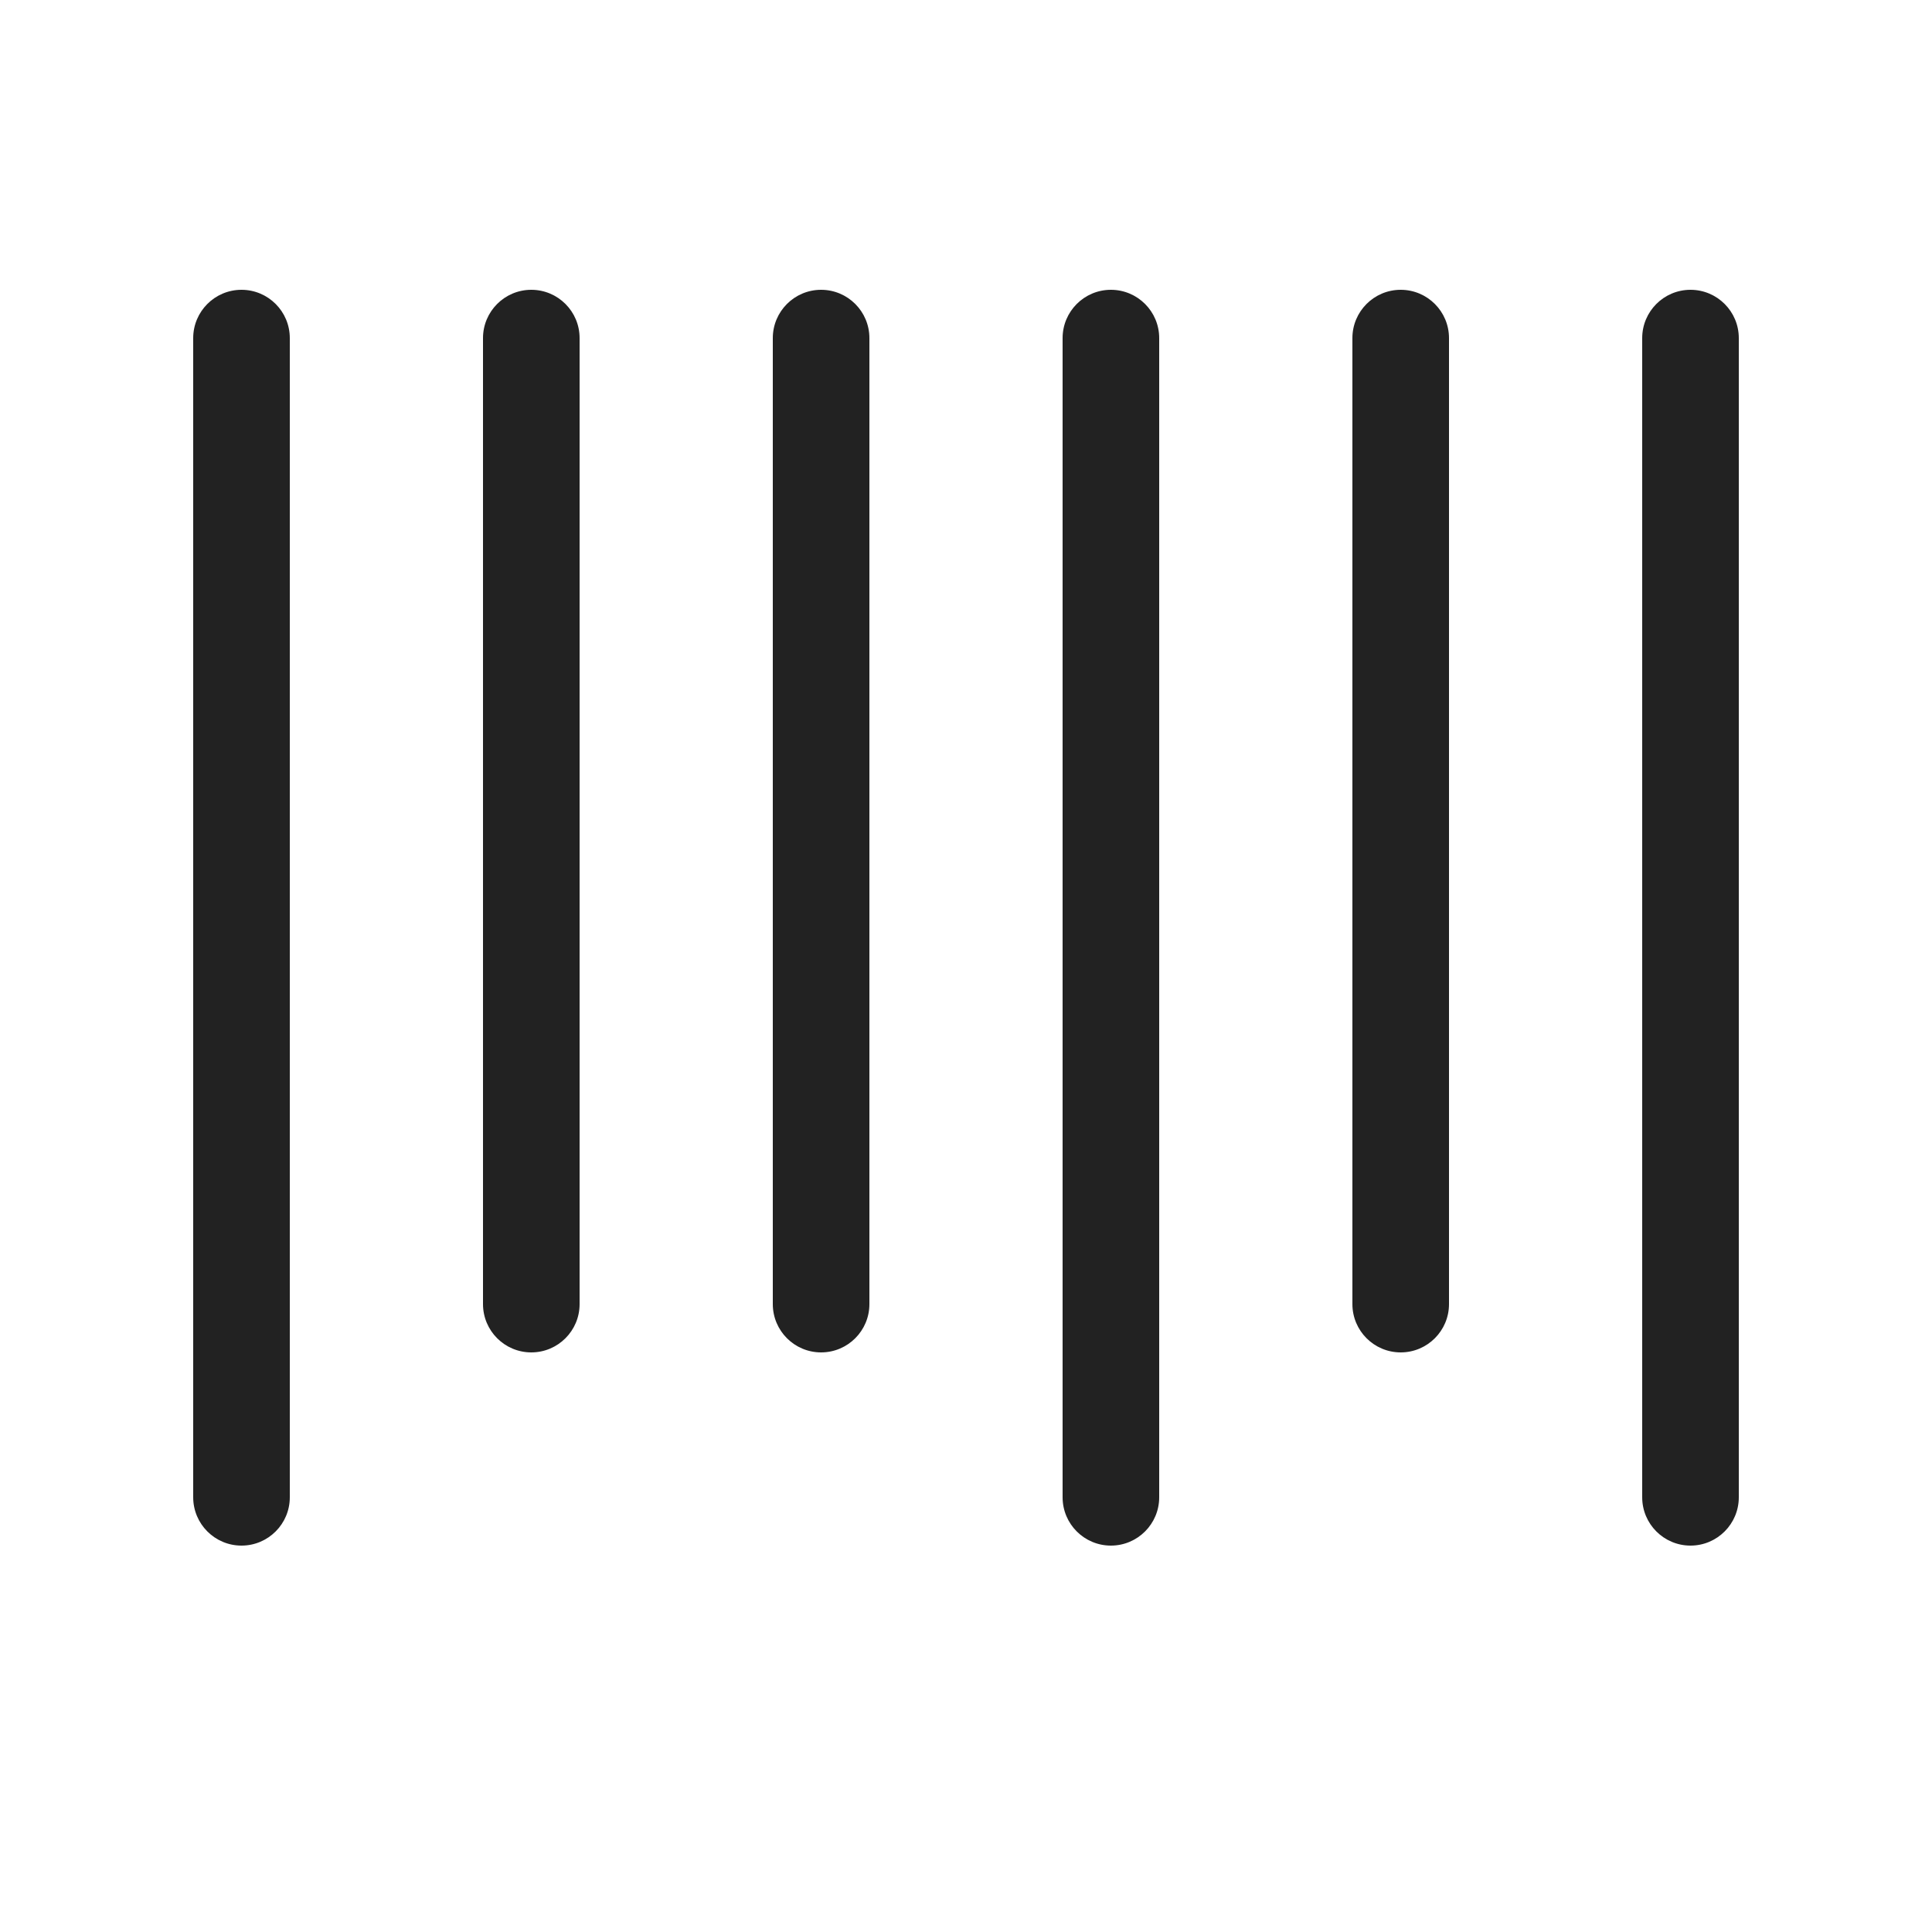 <svg width="20" height="20" viewBox="0 0 20 20" fill="none" xmlns="http://www.w3.org/2000/svg">
<path d="M3 3.5C3 3.224 2.776 3 2.5 3C2.224 3 2 3.224 2 3.5V15.5C2 15.776 2.224 16 2.5 16C2.776 16 3 15.776 3 15.5V3.5Z" fill="#222222"/>
<path d="M5.5 3C5.776 3 6 3.224 6 3.5V13.5C6 13.776 5.776 14 5.5 14C5.224 14 5 13.776 5 13.5V3.5C5 3.224 5.224 3 5.5 3Z" fill="#222222"/>
<path d="M9 3.5C9 3.224 8.776 3 8.5 3C8.224 3 8 3.224 8 3.5V13.5C8 13.776 8.224 14 8.5 14C8.776 14 9 13.776 9 13.5V3.5Z" fill="#222222"/>
<path d="M11.5 3C11.776 3 12 3.224 12 3.5V15.5C12 15.776 11.776 16 11.5 16C11.224 16 11 15.776 11 15.5V3.5C11 3.224 11.224 3 11.5 3Z" fill="#222222"/>
<path d="M15 3.5C15 3.224 14.776 3 14.5 3C14.224 3 14 3.224 14 3.5V13.5C14 13.776 14.224 14 14.5 14C14.776 14 15 13.776 15 13.5V3.5Z" fill="#222222"/>
<path d="M18 3.5C18 3.224 17.776 3 17.5 3C17.224 3 17 3.224 17 3.5V15.5C17 15.776 17.224 16 17.5 16C17.776 16 18 15.776 18 15.5V3.5Z" fill="#222222"/>
</svg>
